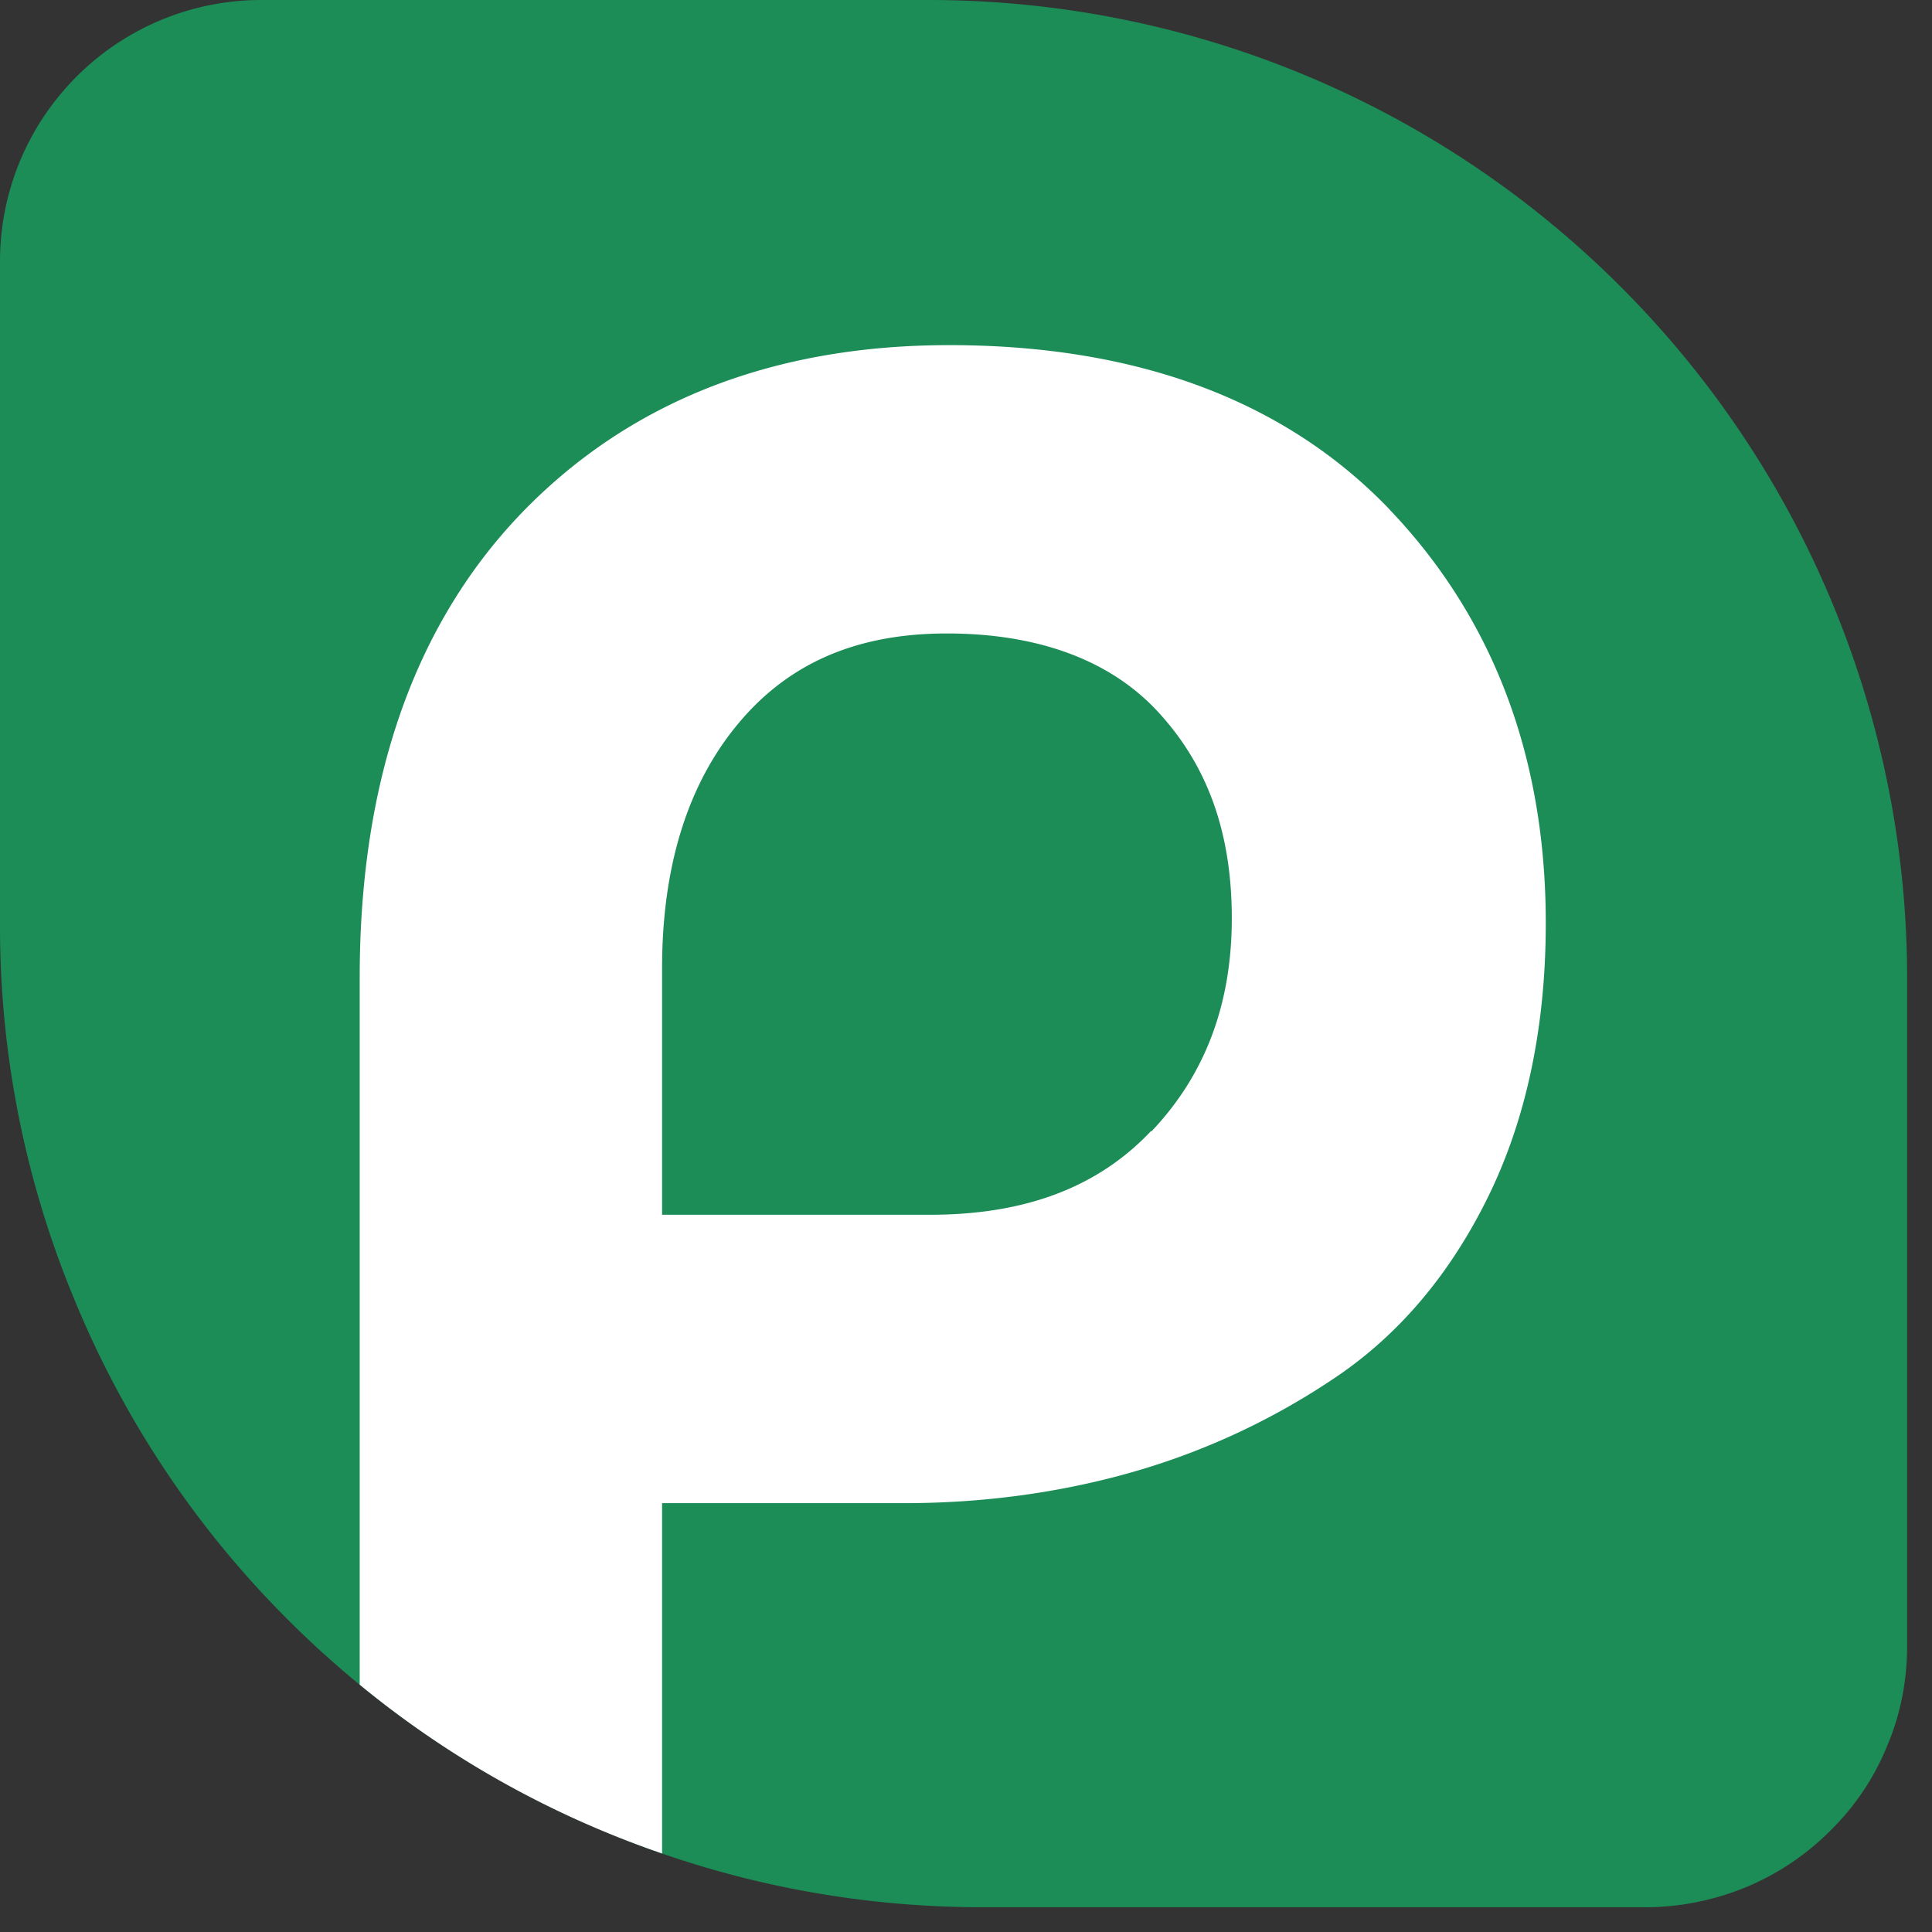<svg viewBox="0 0 33 33" width="100px" height="100px" fill="none" xmlns="http://www.w3.org/2000/svg" class="Header_logo__QSXCZ">
    <rect x="0" y="0" width="33" height="33" fill="#333333" stroke="none"/>
    <path width="100px" d="M4.465 0h11.398C20.3 0 24.545 1.758 27.68 4.895a16.699 16.699 0 0 1 4.895 11.817V28.11c0 .59-.11 1.17-.34 1.709a4.28 4.28 0 0 1-.97 1.448 4.43 4.43 0 0 1-1.448.97c-.539.22-1.119.34-1.708.34H16.783c-2.207 0-4.384-.43-6.424-1.279a16.714 16.714 0 0 1-5.445-3.636 16.654 16.654 0 0 1-3.635-5.445A16.596 16.596 0 0 1 0 15.805V4.465c0-1.19.47-2.318 1.308-3.157A4.457 4.457 0 0 1 4.465 0Z" fill="#1C8D57"></path>
    <path d="M23.725 8.691c-1.788-1.858-4.315-2.796-7.512-2.796-3.017 0-5.475.969-7.312 2.876-1.827 1.907-2.757 4.566-2.757 7.923v12.082a16.631 16.631 0 0 0 5.165 2.883v-5.984h4.135c1.32 0 2.608-.17 3.826-.51a12.13 12.13 0 0 0 3.466-1.588c1.13-.74 2.028-1.798 2.688-3.147.65-1.329.979-2.898.979-4.665 0-2.837-.9-5.214-2.678-7.072V8.69Zm-4.056 10.63h-.01c-.908.96-2.148 1.428-3.775 1.428h-4.575v-4.215c0-1.738.44-3.157 1.319-4.196.858-1.02 2.018-1.518 3.546-1.518s2.777.44 3.606 1.339c.849.919 1.26 2.069 1.26 3.526 0 1.458-.45 2.668-1.369 3.636h-.002Z" fill="#fff"></path>
</svg>